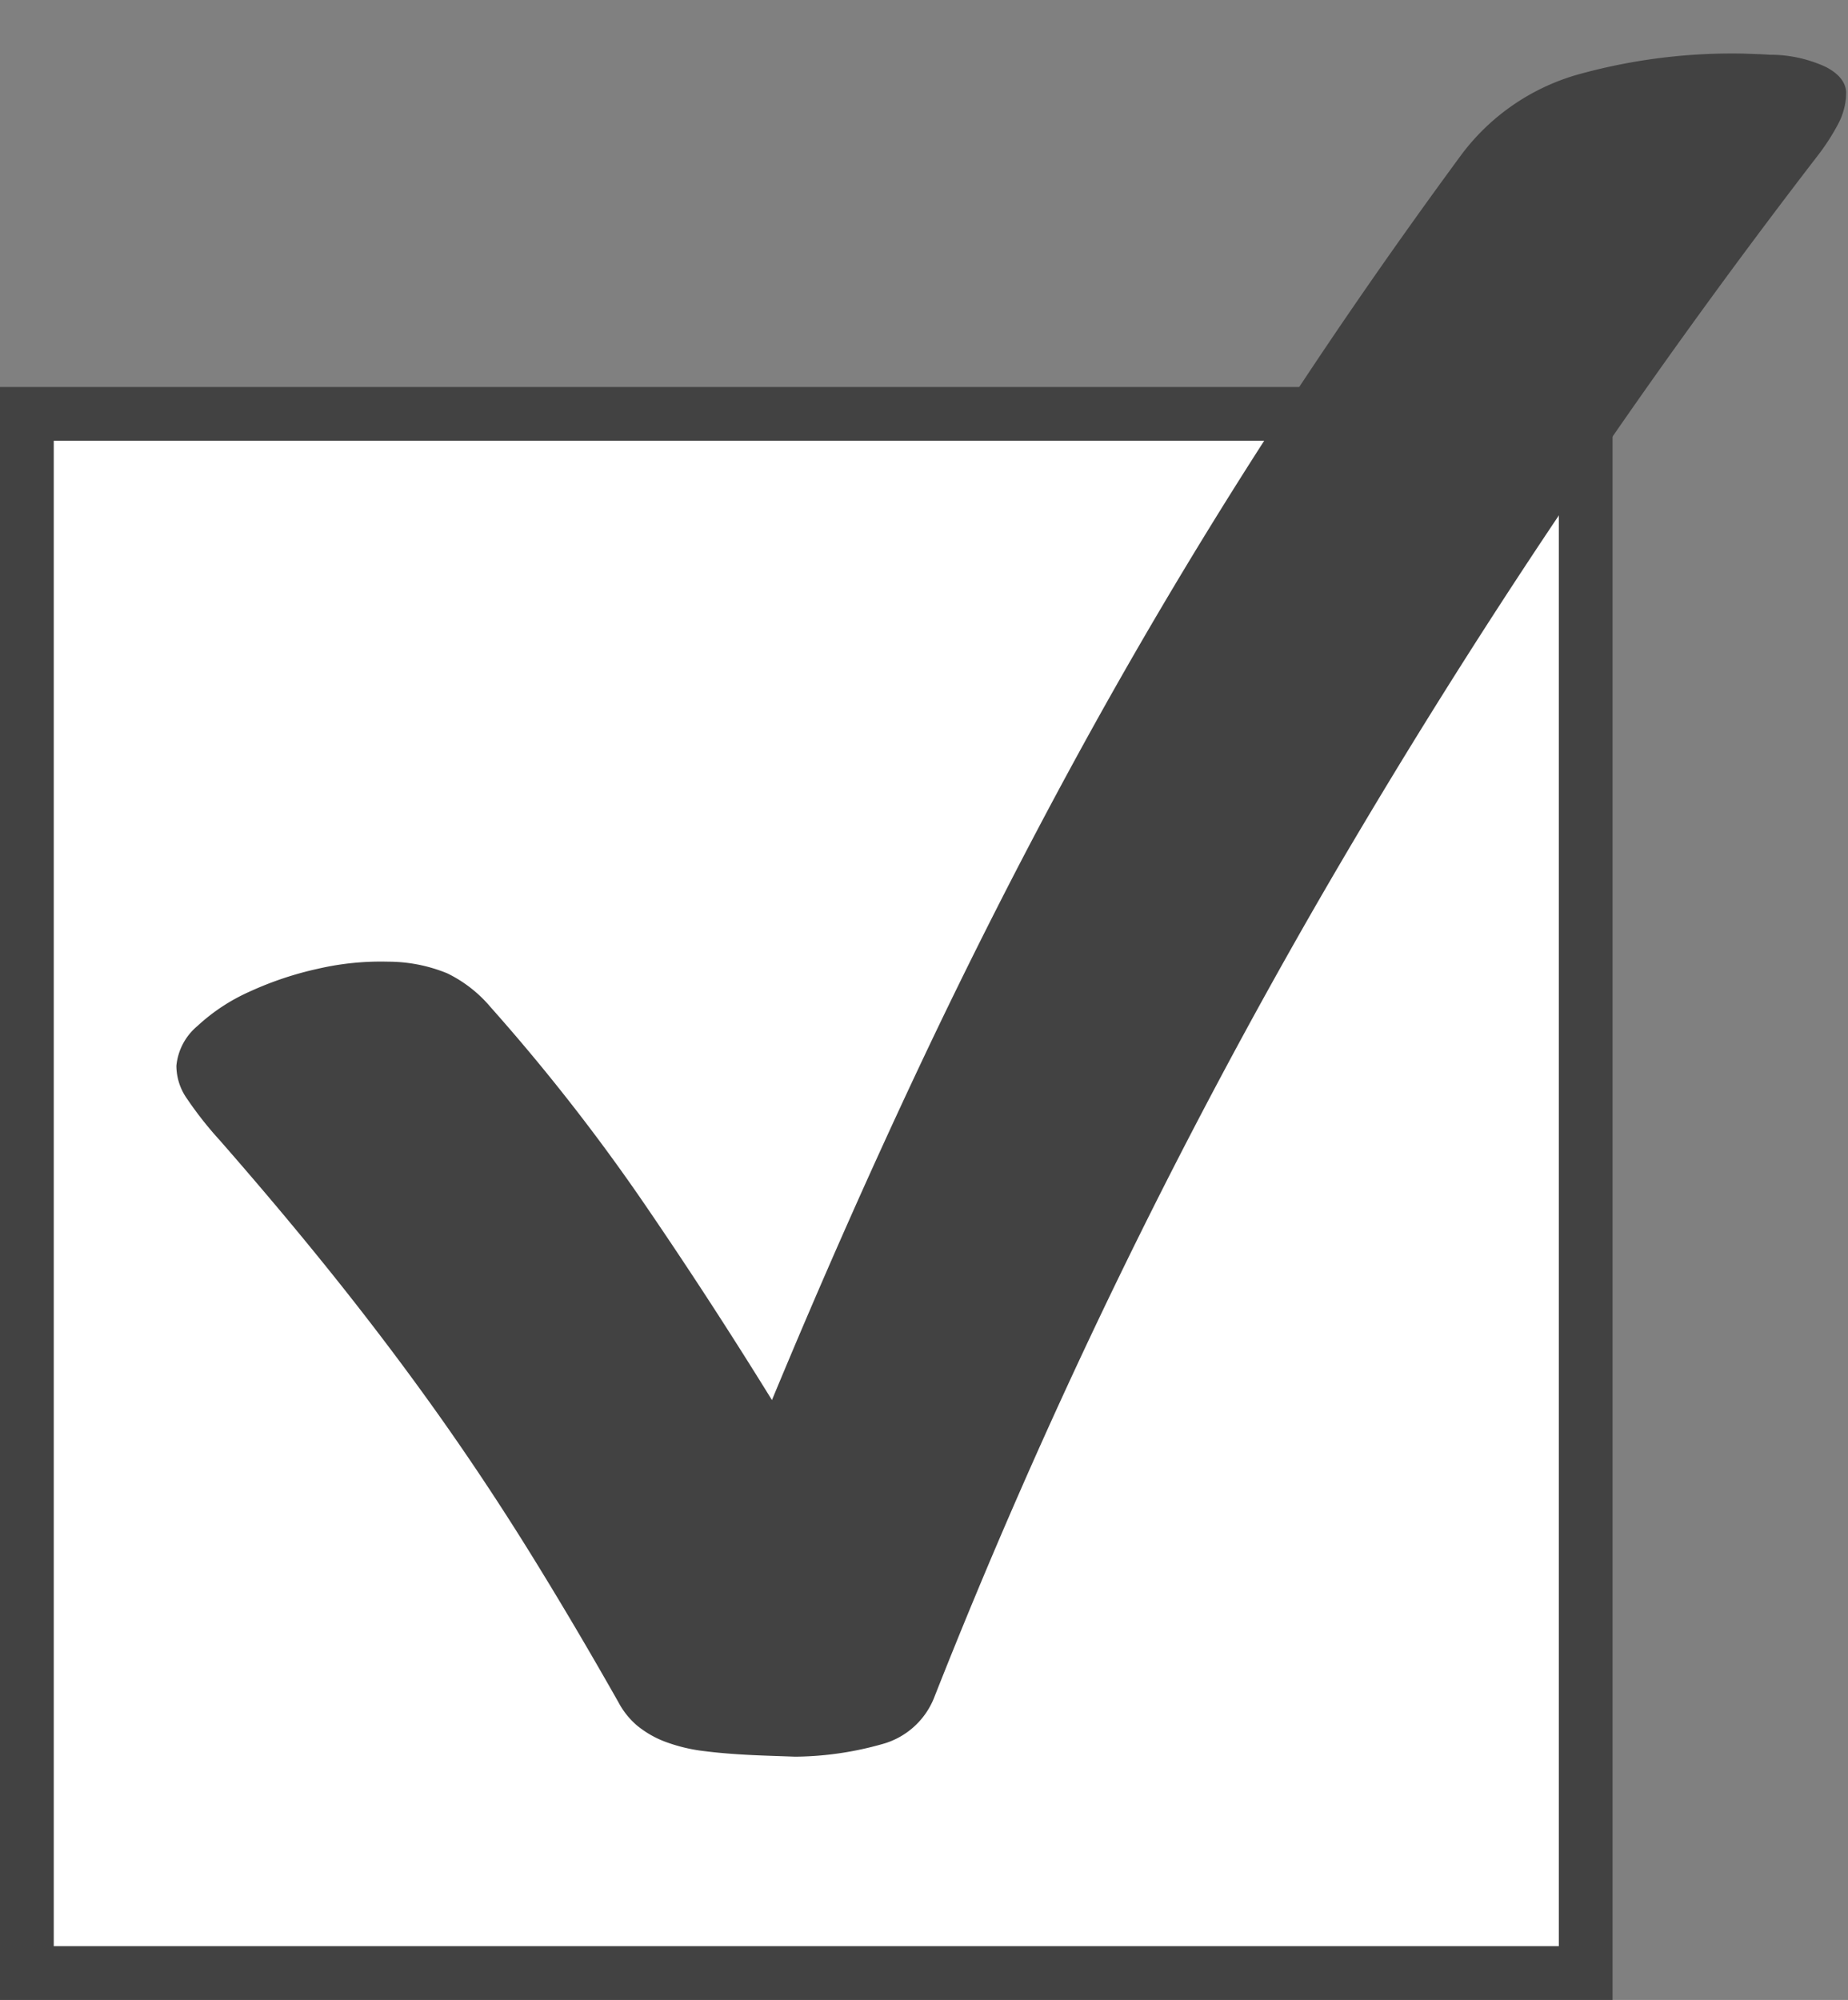 <svg xmlns="http://www.w3.org/2000/svg" xmlns:xlink="http://www.w3.org/1999/xlink" width="34.38" height="37.198" viewBox="0 0 34.38 37.198">
  <rect x="0" y="0" width="34.38" height="37.198" fill="#808080" stroke="none"/>
  <defs>
    <clipPath id="clip-path">
      <rect id="사각형_130" data-name="사각형 130" width="30.423" height="32.287" transform="translate(0 0)" fill="#424242"/>
    </clipPath>
  </defs>
  <g id="그룹_1777" data-name="그룹 1777" transform="translate(-420 -570.802)">
    <g id="패스_9" data-name="패스 9" transform="translate(420 578)" fill="#fff">
      <path d="M 29.5 29.5 L 0.5 29.5 L 0.5 0.5 L 29.5 0.5 L 29.5 29.5 Z" stroke="none"/>
      <path d="M 1 1 L 1 29 L 29 29 L 29 1 L 1 1 M 0 0 L 30 0 L 30 30 L 0 30 L 0 0 Z" stroke="none" fill="#424242"/>
    </g>
    <g id="그룹_1704" data-name="그룹 1704" transform="matrix(0.999, 0.035, -0.035, 0.999, 423.976, 570.805)">
      <g id="그룹_1703" data-name="그룹 1703" transform="translate(0 -0.003)" clip-path="url(#clip-path)">
        <path id="패스_17" data-name="패스 17" d="M.859,21.2a6.816,6.816,0,0,1-.639-.754A1.065,1.065,0,0,1,0,19.838a1.1,1.1,0,0,1,.367-.754,3.539,3.539,0,0,1,.943-.67,6.253,6.253,0,0,1,1.257-.471,5.181,5.181,0,0,1,1.31-.178,2.9,2.9,0,0,1,1.1.178,2.461,2.461,0,0,1,.828.6,36.862,36.862,0,0,1,2.923,3.468q1.309,1.771,2.567,3.656,1.215-3.247,2.514-6.275t2.755-5.929q1.456-2.9,3.122-5.72T23.3,2.07A4.11,4.11,0,0,1,25.4.5,10.685,10.685,0,0,1,28.977,0a2.467,2.467,0,0,1,1.048.189q.4.189.4.5a1.289,1.289,0,0,1-.126.545,4.113,4.113,0,0,1-.377.629,126.575,126.575,0,0,0-8.653,13.912A111.616,111.616,0,0,0,14.5,31.11a1.447,1.447,0,0,1-.922.88,6.1,6.1,0,0,1-2.158.293q-.671,0-1.131-.042a3.109,3.109,0,0,1-.775-.157,1.858,1.858,0,0,1-.524-.283,1.486,1.486,0,0,1-.356-.419q-.9-1.466-1.75-2.734t-1.76-2.462q-.911-1.194-1.949-2.409T.859,21.2" transform="translate(0 0.004)" fill="#424242"/>
      </g>
    </g>
  </g>
</svg>
